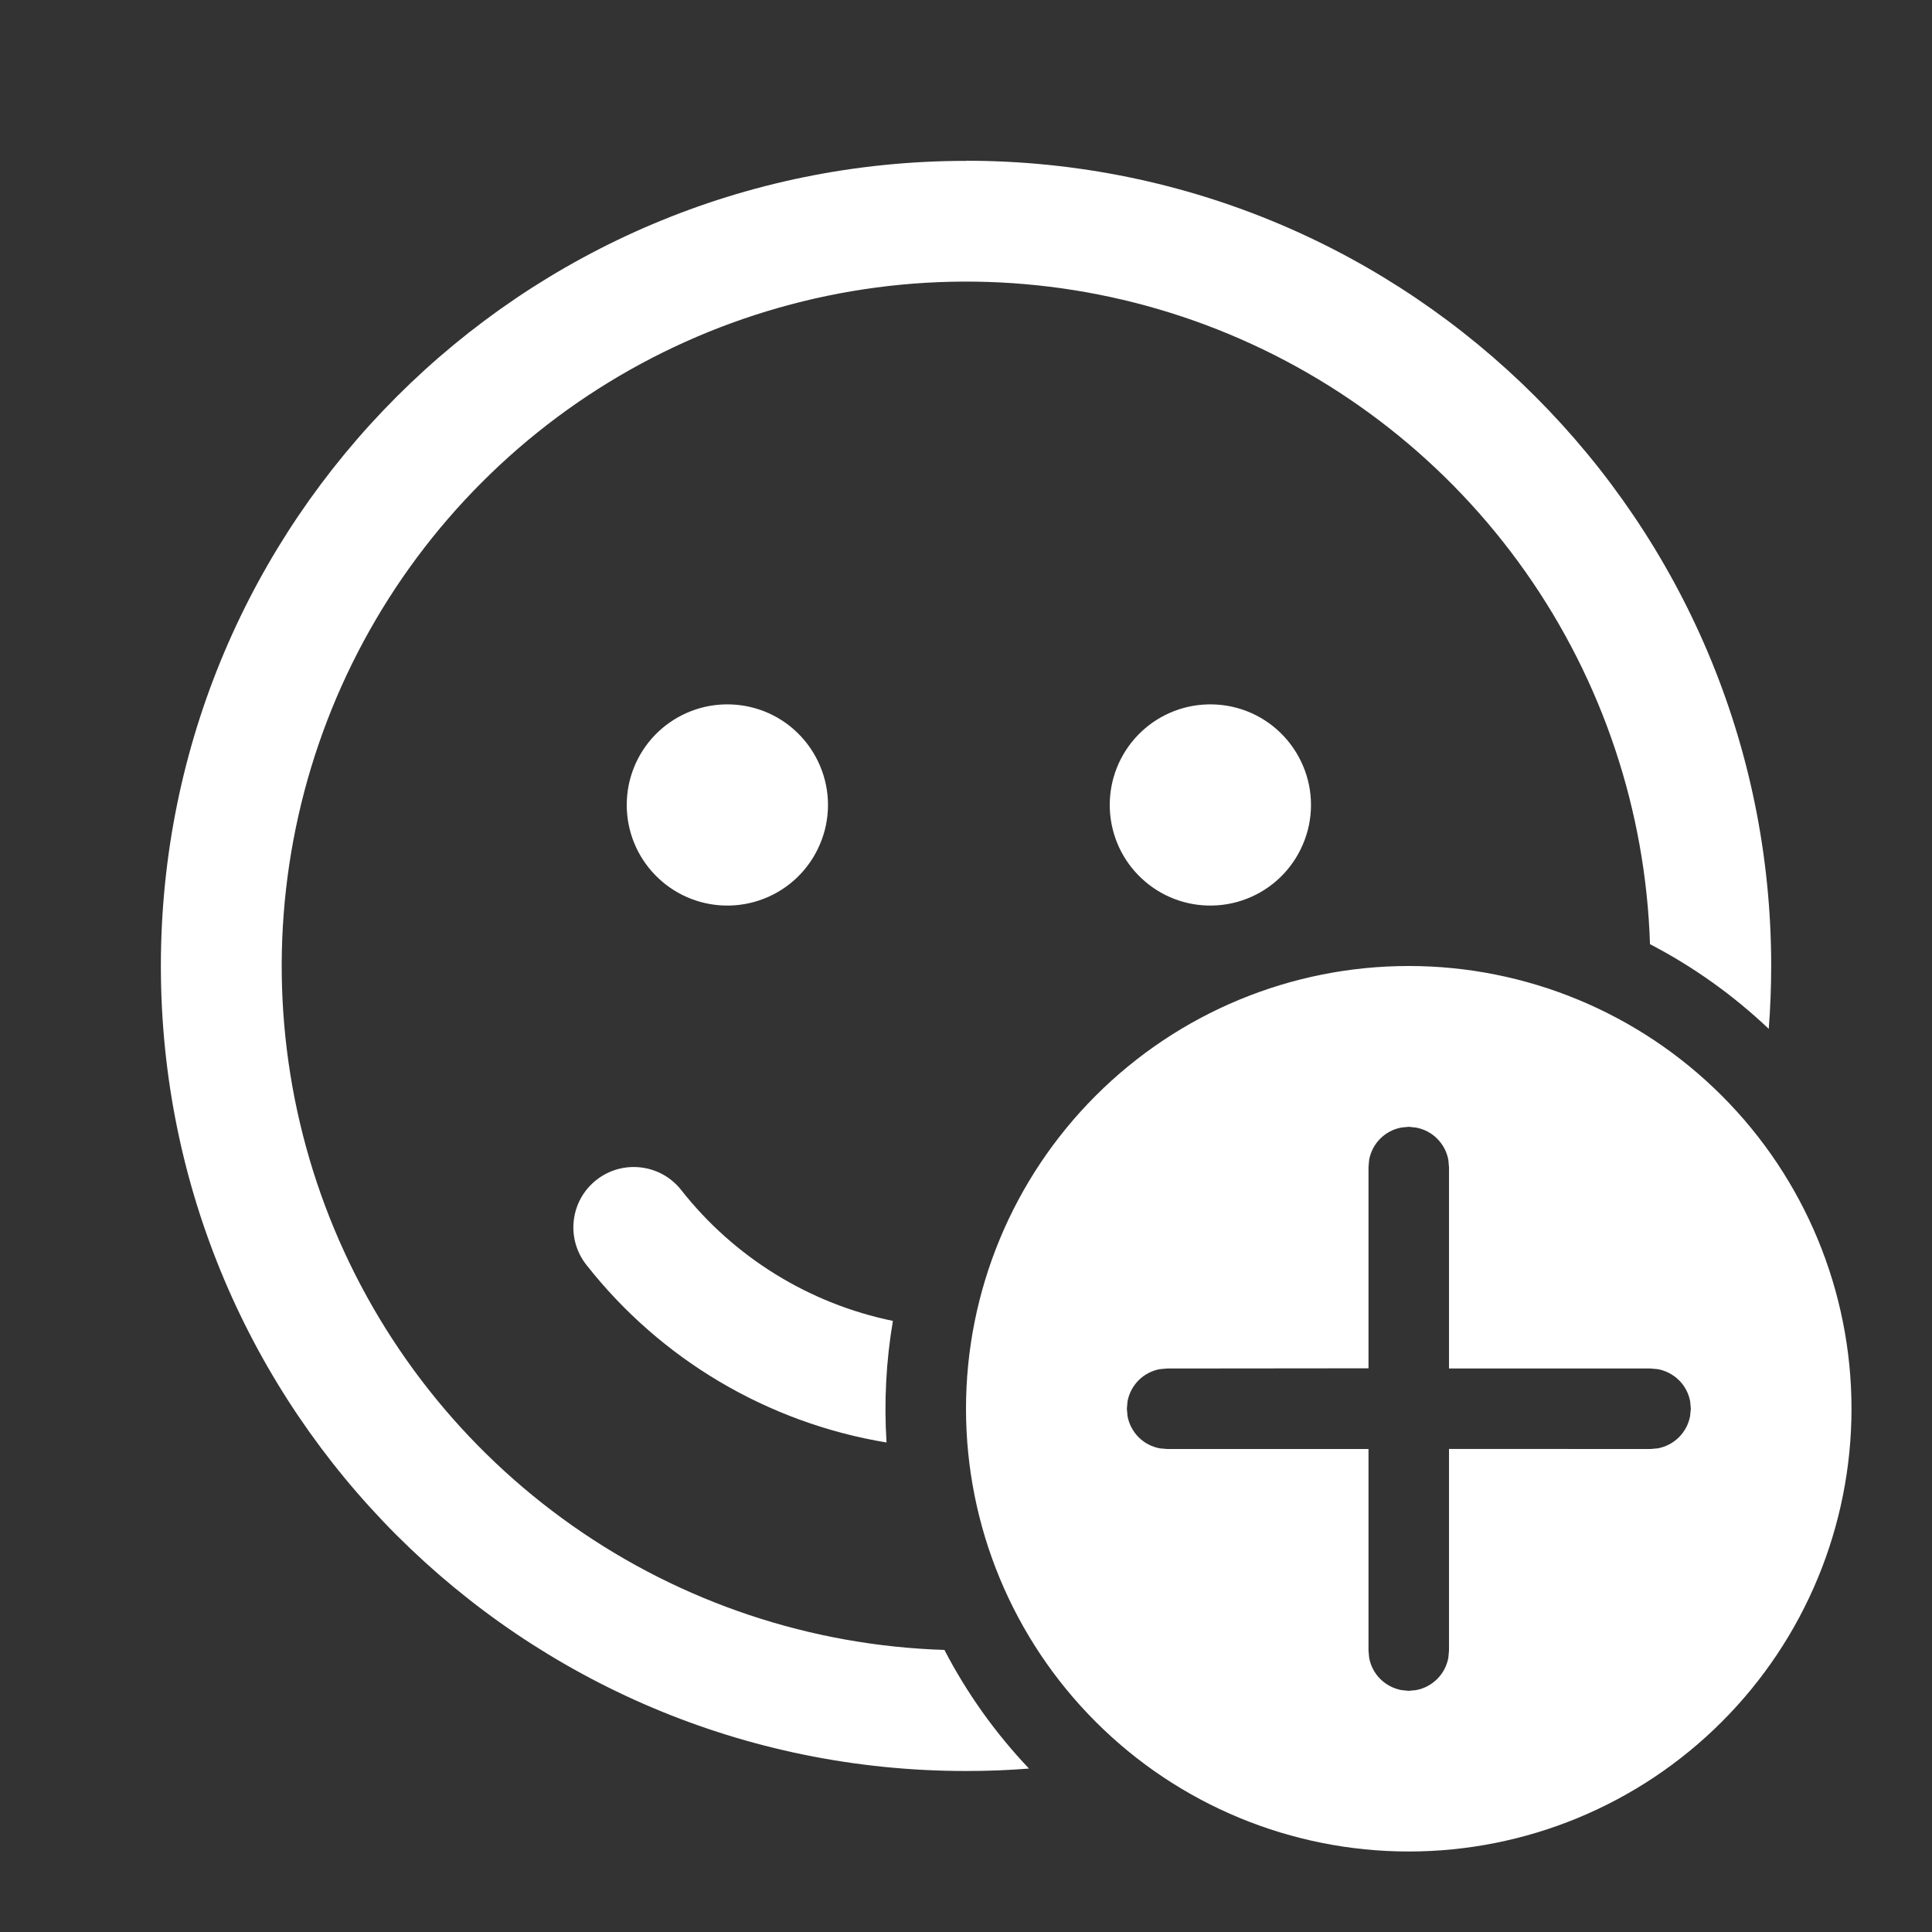<svg xmlns="http://www.w3.org/2000/svg" width="30" height="30" viewBox="0 0 30 30" fill="none">
  <rect x="0" y="0" width="30" height="30" fill="#333333" stroke="none"/>
  <path d="M21.875 15C23.698 15 25.447 15.724 26.736 17.014C28.026 18.303 28.75 20.052 28.75 21.875C28.75 23.698 28.026 25.447 26.736 26.736C25.447 28.026 23.698 28.75 21.875 28.75C20.052 28.75 18.303 28.026 17.014 26.736C15.724 25.447 15 23.698 15 21.875C15 20.052 15.724 18.303 17.014 17.014C18.303 15.724 20.052 15 21.875 15ZM15 2.496C21.905 2.496 27.503 8.094 27.503 14.999C27.503 15.328 27.49 15.654 27.465 15.976C26.915 15.454 26.294 15.011 25.621 14.661C25.555 12.589 24.885 10.582 23.692 8.886C22.5 7.191 20.837 5.881 18.91 5.118C16.982 4.355 14.874 4.173 12.844 4.594C10.814 5.015 8.951 6.02 7.486 7.486C6.02 8.952 5.015 10.815 4.595 12.845C4.175 14.875 4.357 16.983 5.12 18.911C5.883 20.838 7.194 22.5 8.89 23.692C10.585 24.884 12.593 25.555 14.665 25.62C15.015 26.295 15.459 26.915 15.978 27.462C15.657 27.488 15.331 27.5 15 27.5C8.095 27.501 2.498 21.904 2.498 15C2.498 8.095 8.095 2.498 15 2.498M21.875 17.497L21.763 17.508C21.638 17.53 21.523 17.591 21.433 17.68C21.343 17.77 21.283 17.885 21.26 18.01L21.25 18.122V21.247L18.123 21.25L18.01 21.26C17.885 21.283 17.77 21.343 17.68 21.433C17.591 21.523 17.53 21.638 17.508 21.762L17.498 21.875L17.508 21.988C17.53 22.112 17.591 22.227 17.68 22.317C17.77 22.407 17.885 22.467 18.01 22.49L18.123 22.5H21.25V25.63L21.26 25.742C21.283 25.867 21.343 25.982 21.433 26.071C21.523 26.161 21.638 26.221 21.763 26.244L21.875 26.255L21.988 26.244C22.112 26.221 22.227 26.161 22.317 26.071C22.407 25.981 22.467 25.866 22.49 25.741L22.5 25.629V22.499L25.629 22.5L25.741 22.49C25.866 22.467 25.981 22.407 26.071 22.317C26.161 22.227 26.221 22.112 26.244 21.988L26.255 21.875L26.245 21.762C26.222 21.637 26.162 21.522 26.072 21.433C25.982 21.343 25.866 21.283 25.741 21.26L25.629 21.25H22.5V18.125L22.49 18.012C22.468 17.887 22.407 17.772 22.317 17.682C22.228 17.592 22.113 17.532 21.988 17.509L21.875 17.497ZM10.578 18.479C11.399 19.523 12.564 20.243 13.865 20.511C13.759 21.134 13.726 21.768 13.766 22.399C11.922 22.094 10.258 21.11 9.104 19.639C8.95 19.443 8.88 19.195 8.91 18.948C8.939 18.701 9.065 18.476 9.261 18.322C9.456 18.168 9.705 18.098 9.952 18.128C10.199 18.157 10.424 18.283 10.578 18.479ZM11.25 10.938C11.459 10.932 11.667 10.968 11.861 11.043C12.056 11.119 12.234 11.233 12.383 11.379C12.533 11.525 12.652 11.699 12.733 11.891C12.815 12.084 12.857 12.29 12.857 12.499C12.857 12.708 12.815 12.915 12.733 13.107C12.652 13.3 12.533 13.474 12.383 13.62C12.234 13.765 12.056 13.88 11.861 13.955C11.667 14.031 11.459 14.067 11.25 14.061C10.844 14.05 10.457 13.88 10.174 13.588C9.89 13.297 9.732 12.906 9.732 12.499C9.732 12.093 9.89 11.702 10.174 11.41C10.457 11.119 10.844 10.949 11.25 10.938ZM18.75 10.938C18.959 10.932 19.167 10.968 19.361 11.043C19.556 11.119 19.734 11.233 19.883 11.379C20.033 11.525 20.152 11.699 20.233 11.891C20.315 12.084 20.357 12.29 20.357 12.499C20.357 12.708 20.315 12.915 20.233 13.107C20.152 13.3 20.033 13.474 19.883 13.62C19.734 13.765 19.556 13.88 19.361 13.955C19.167 14.031 18.959 14.067 18.75 14.061C18.343 14.05 17.957 13.88 17.674 13.588C17.39 13.297 17.232 12.906 17.232 12.499C17.232 12.093 17.39 11.702 17.674 11.41C17.957 11.119 18.343 10.949 18.75 10.938Z" fill="white"/>
</svg>